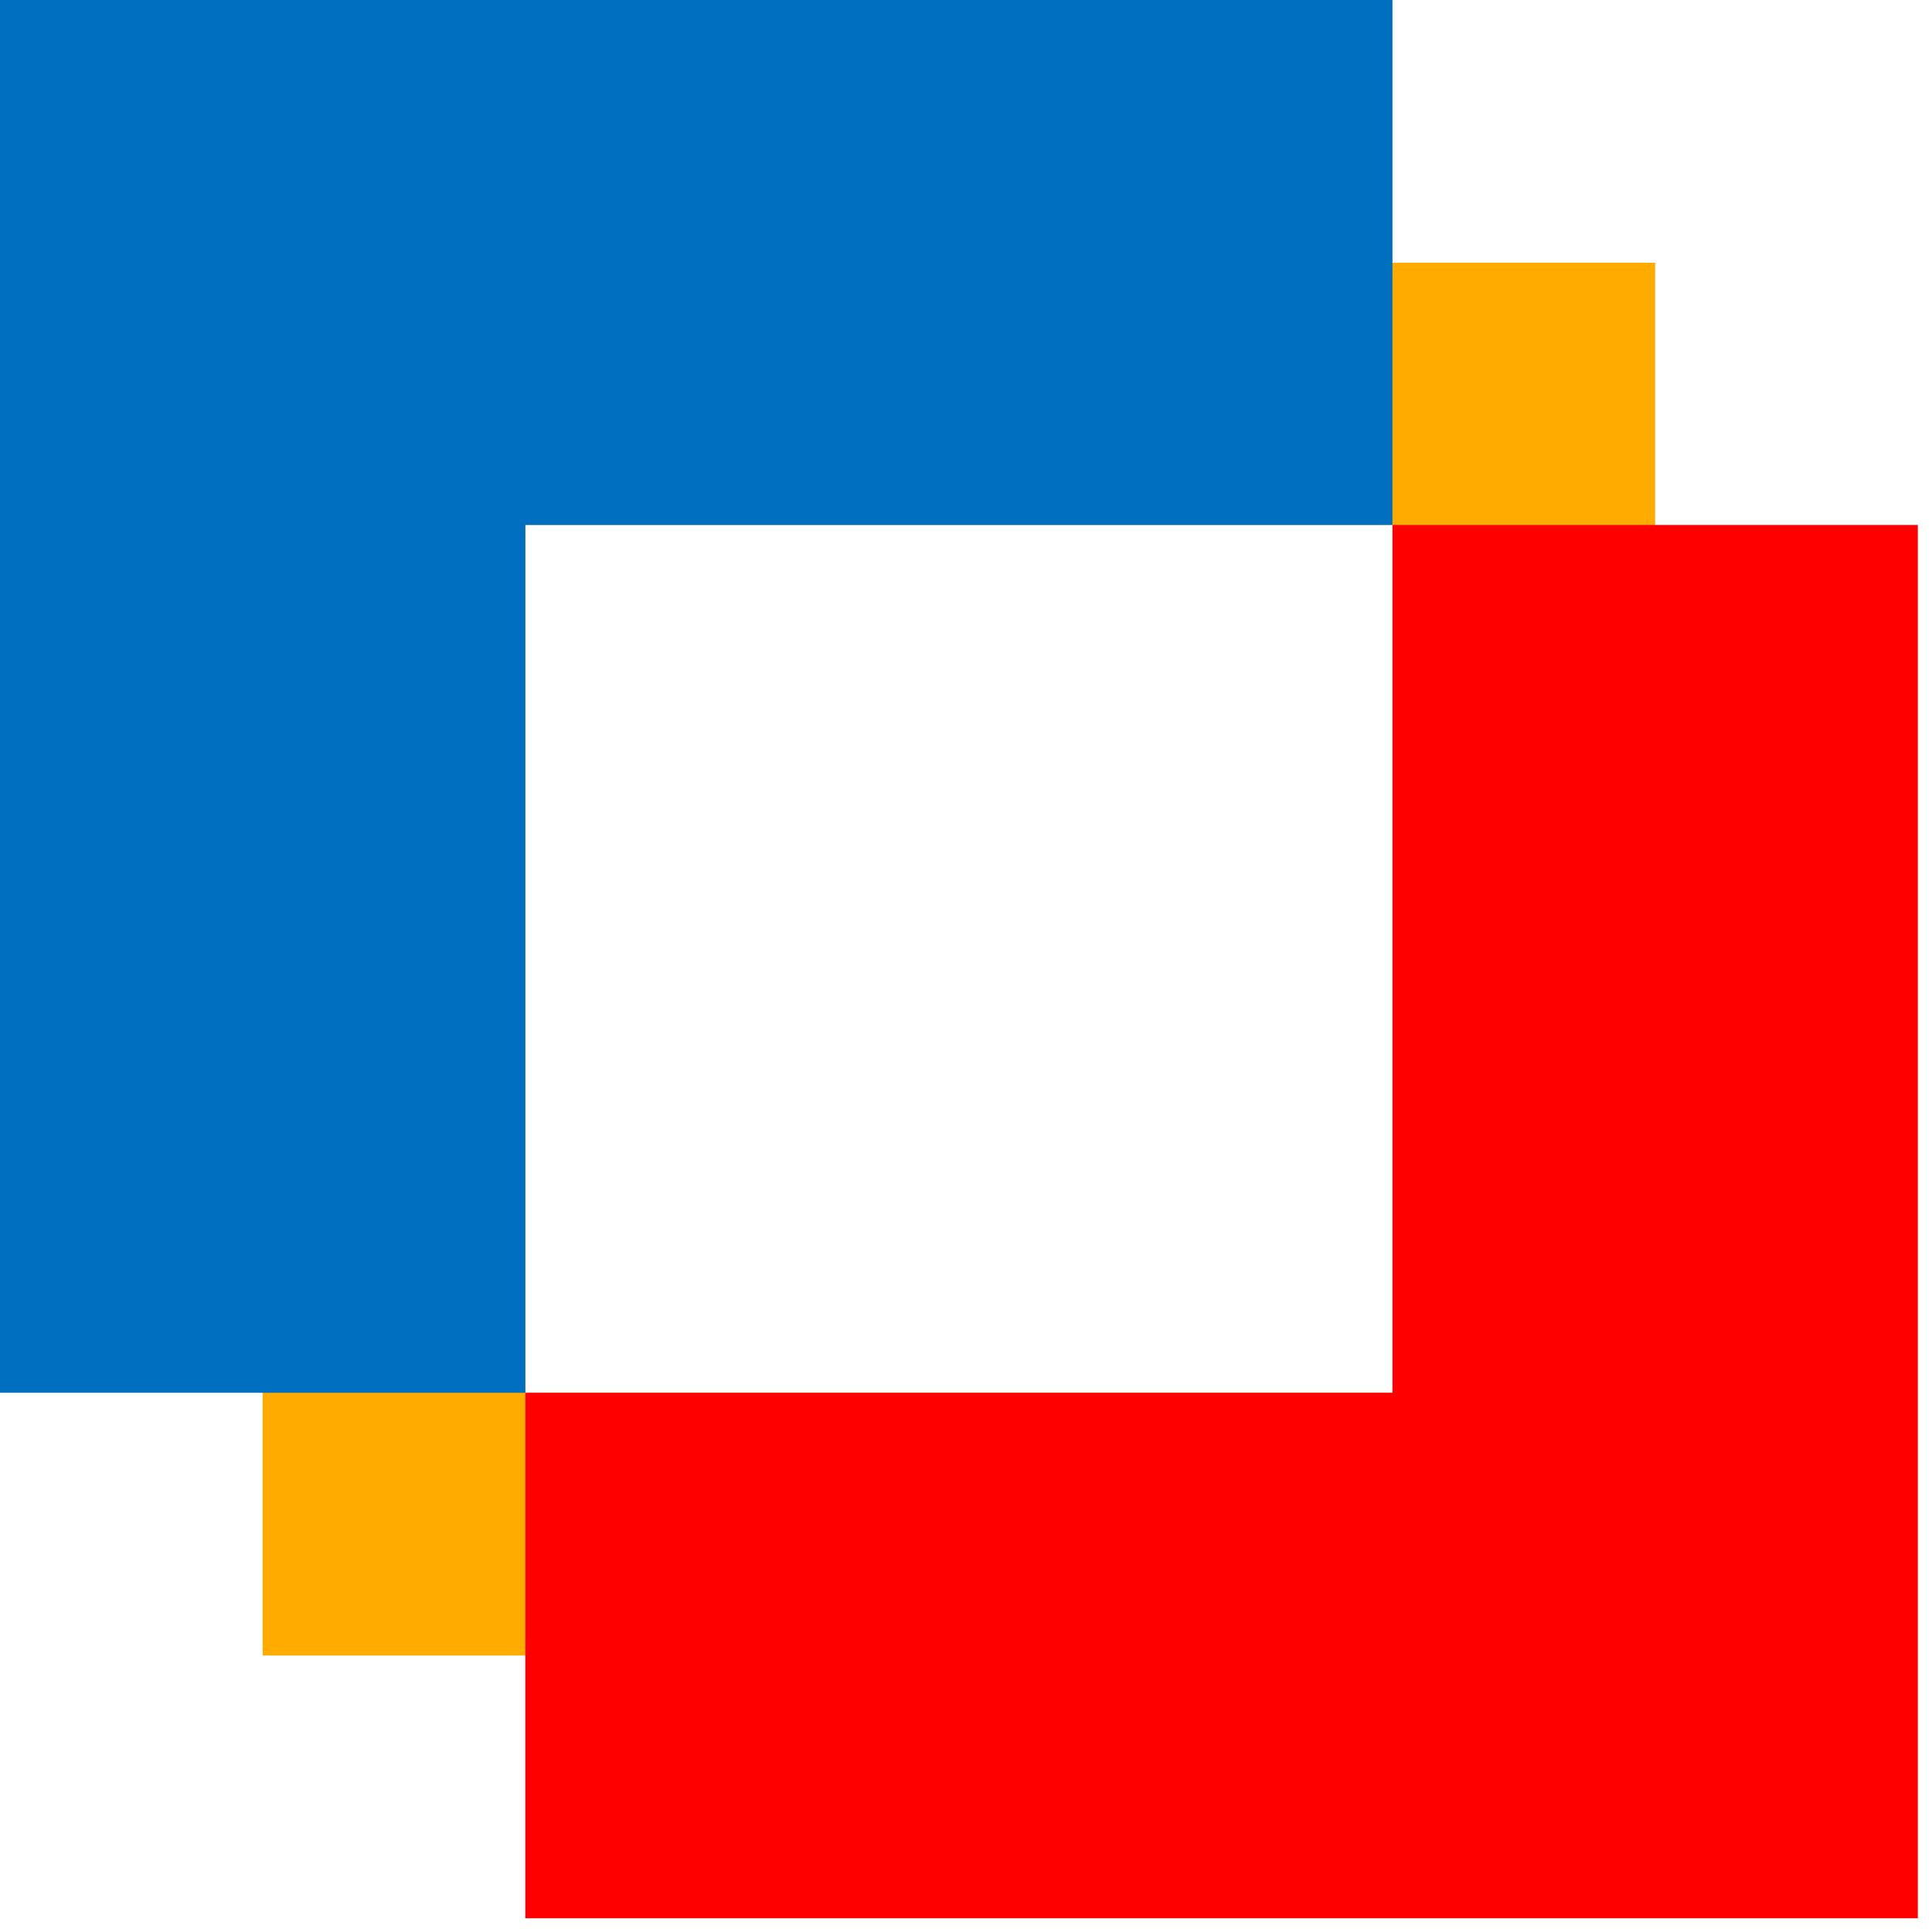 <svg width="127" height="127" viewBox="0 0 127 127" fill="none" xmlns="http://www.w3.org/2000/svg">
<path d="M17.266 17.272V108.826H108.801V17.272H17.266ZM91.532 91.555H34.534V34.509H91.567V91.555H91.532Z" fill="#FFAB00"/>
<path d="M91.533 0V34.509H34.534V91.554H-0.002V0H91.533Z" fill="#006FBF"/>
<path d="M126.068 34.509V126.098H34.533V91.554H91.532V34.509H126.068Z" fill="#FF0000"/>
</svg>
